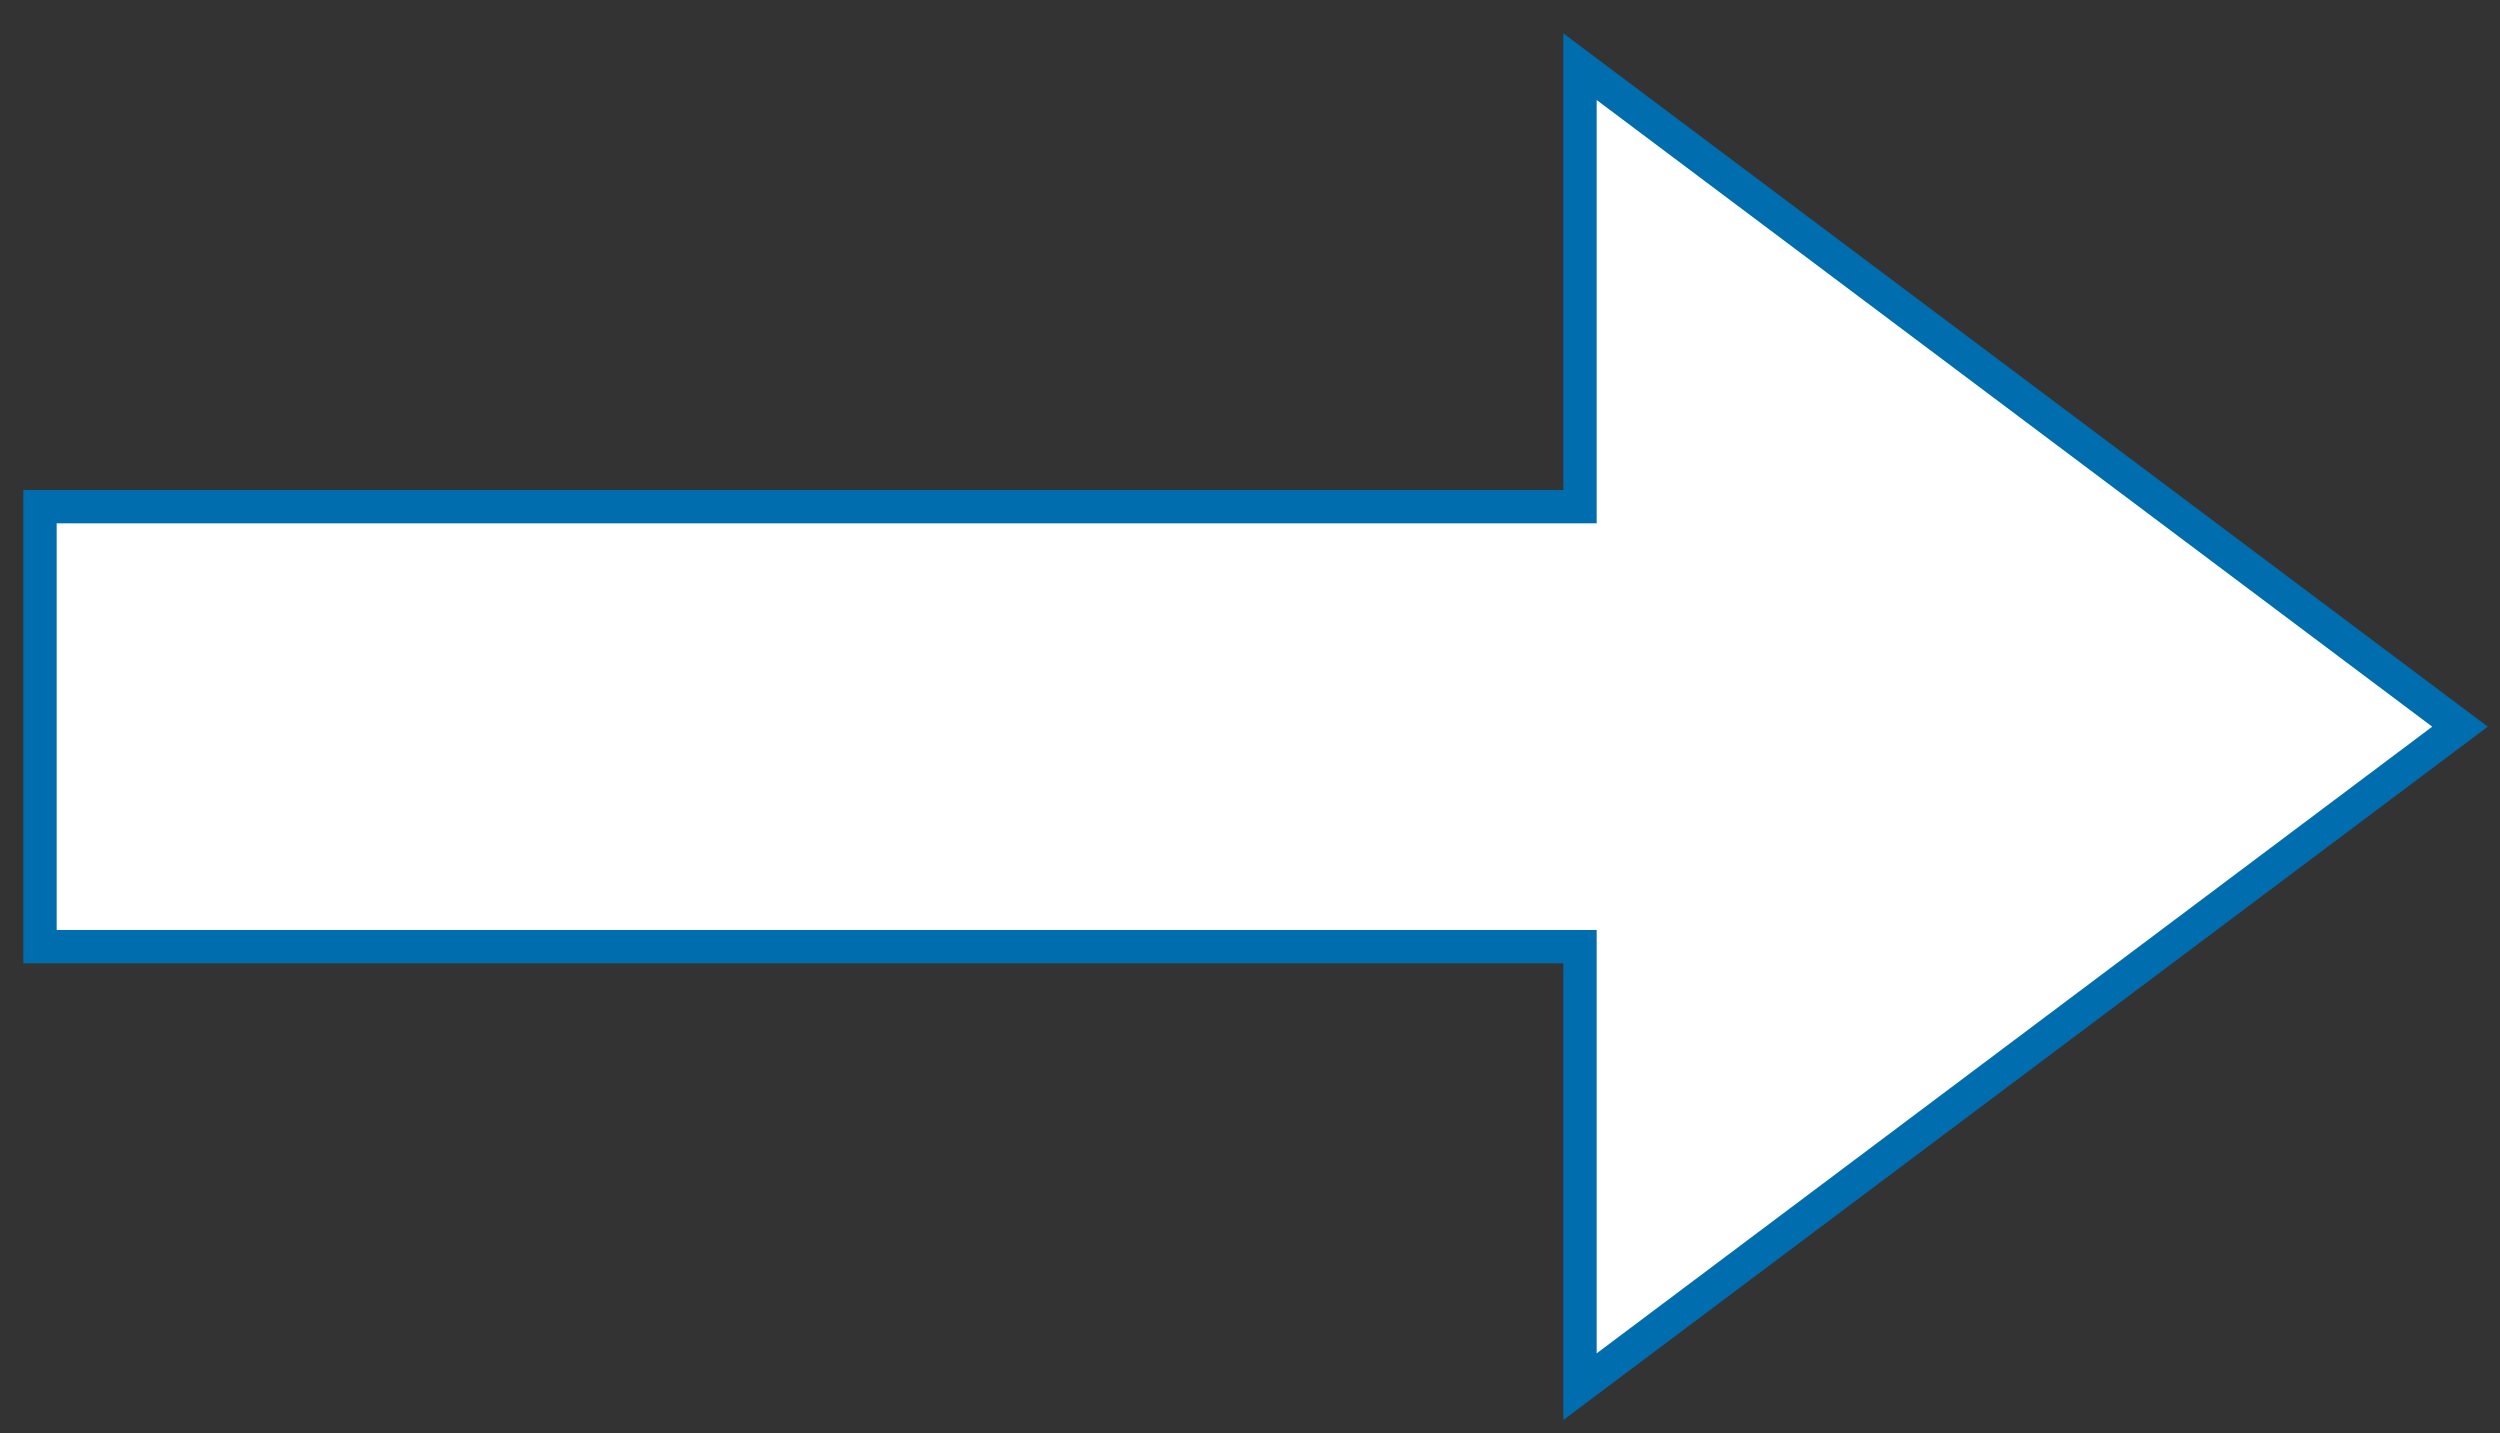 <?xml version="1.0" encoding="utf-8"?>
<svg version="1.1" xmlns="http://www.w3.org/2000/svg" xmlns:xlink="http://www.w3.org/1999/xlink" width="75" height="43" viewBox="0 0 75 43" xml:space="preserve">
	<rect x="0" y="0" width="75" height="43" fill="#333333" stroke="none"/>
	<defs>
		<style><![CDATA[
			.st0{fill:#FFFFFF;stroke:#006DAE;stroke-miterlimit:10;}
		]]></style>
	</defs>
	<polygon id="arrow" class="st0" transform="translate(-768,-173)" points="841.8,194.8 815.4,175 815.4,188.2 769.2,188.2 769.2,201.4 815.4,201.4 815.4,214.6"/>
</svg>
